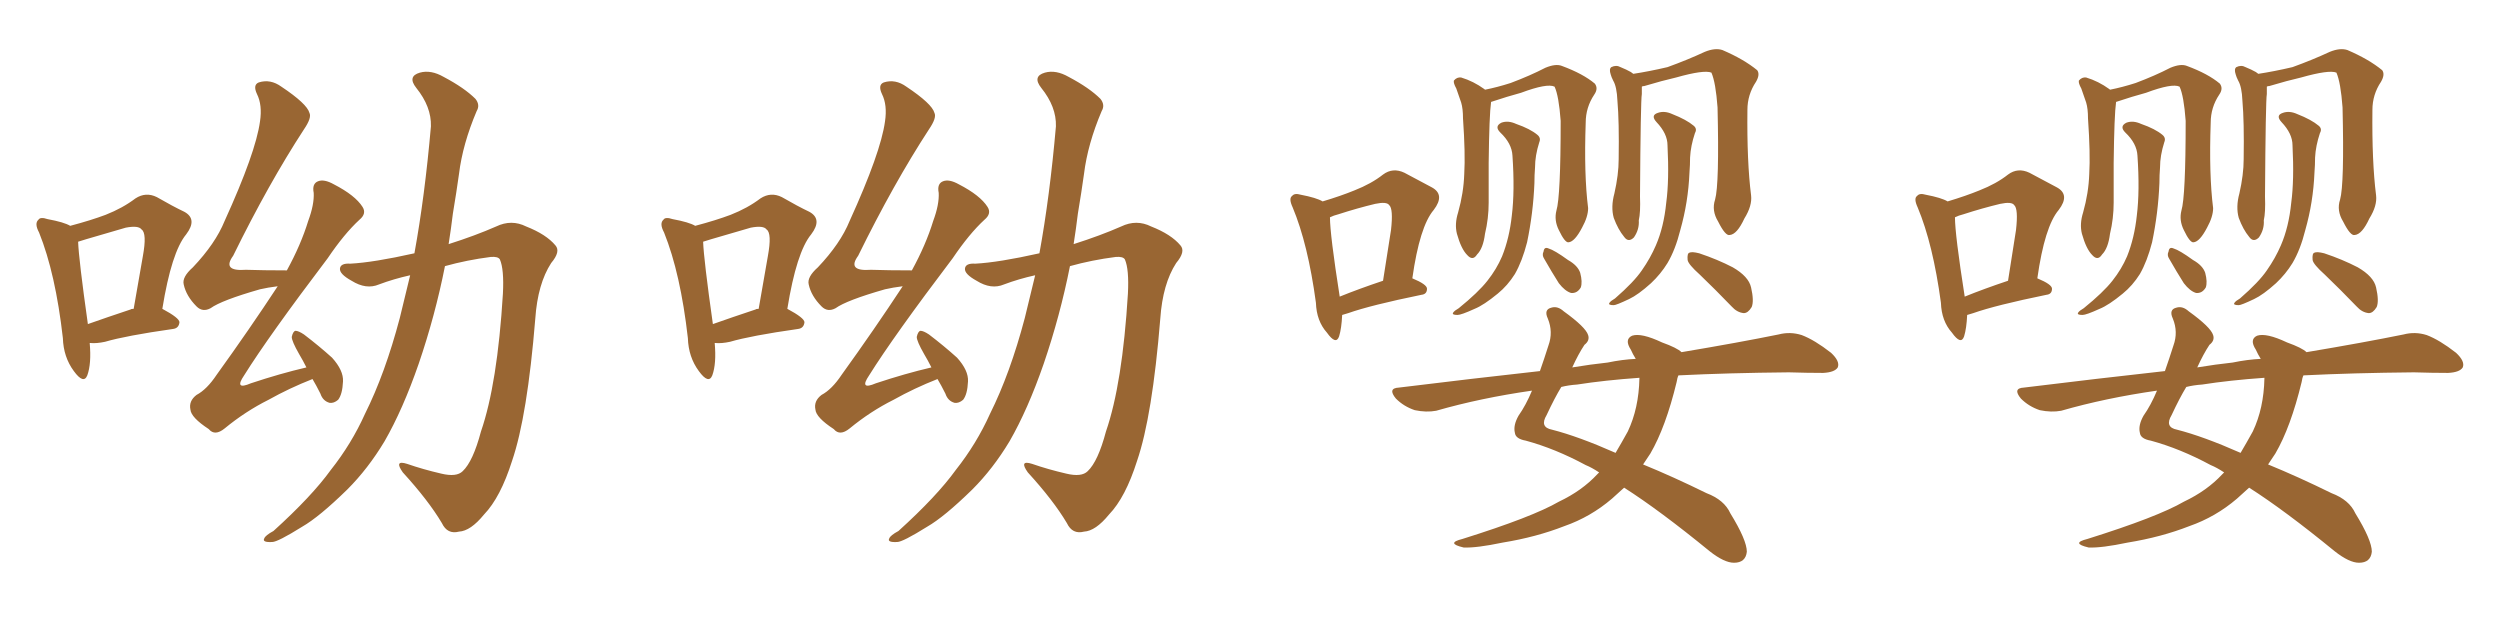 <svg xmlns="http://www.w3.org/2000/svg" xmlns:xlink="http://www.w3.org/1999/xlink" width="600" height="150"><path fill="#996633" padding="10" d="M21.53 82.32L21.53 82.32Q21.97 87.30 20.95 90.09L20.95 90.09Q20.07 92.29 17.72 89.06L17.72 89.06Q15.23 85.69 15.09 81.15L15.09 81.15Q13.33 65.63 9.38 55.81L9.38 55.81Q8.20 53.61 9.23 52.73L9.23 52.73Q9.67 52.00 11.43 52.59L11.43 52.59Q15.38 53.32 16.85 54.20L16.85 54.20Q21.83 52.88 25.34 51.56L25.34 51.56Q29.44 49.95 32.52 47.61L32.52 47.61Q35.01 46.00 37.65 47.31L37.65 47.31Q41.46 49.51 44.24 50.83L44.24 50.83Q47.46 52.59 44.68 56.25L44.68 56.25Q41.16 60.50 38.96 74.12L38.96 74.12Q43.07 76.32 43.07 77.34L43.07 77.34Q42.92 78.81 41.46 78.96L41.46 78.96Q30.18 80.57 25.20 82.03L25.20 82.03Q23.14 82.47 21.68 82.32L21.68 82.32Q21.68 82.32 21.53 82.32ZM31.35 74.27L31.35 74.27Q31.49 74.12 32.08 74.12L32.08 74.12Q33.25 67.24 34.28 61.52L34.28 61.52Q35.30 55.96 33.98 55.08L33.98 55.08Q33.25 54.05 30.18 54.64L30.18 54.64Q25.63 55.96 20.65 57.42L20.65 57.42Q19.34 57.86 18.75 58.01L18.75 58.01Q18.90 62.26 21.09 77.78L21.09 77.78Q25.63 76.17 31.35 74.27ZM75 90.97L75 90.97Q69.43 93.16 64.45 95.95L64.45 95.95Q58.89 98.73 53.91 102.83L53.91 102.83Q51.56 104.74 50.10 102.98L50.10 102.98Q45.85 100.20 45.70 98.29L45.70 98.29Q45.26 96.24 47.17 94.78L47.17 94.78Q49.66 93.46 52.00 89.94L52.00 89.94Q59.91 78.96 66.65 68.70L66.65 68.70Q64.31 68.99 62.40 69.43L62.40 69.43Q53.17 72.07 50.54 73.97L50.54 73.97Q48.63 75 47.17 73.54L47.17 73.54Q44.68 71.04 44.09 68.26L44.09 68.26Q43.65 66.50 46.29 64.16L46.29 64.16Q51.71 58.45 53.91 53.03L53.91 53.03Q61.38 36.62 62.40 29.15L62.40 29.15Q62.99 25.20 61.67 22.56L61.67 22.56Q60.64 20.36 62.11 19.78L62.11 19.78Q64.89 18.90 67.53 20.80L67.53 20.80Q73.68 24.90 74.27 27.10L74.27 27.10Q74.85 28.27 72.95 31.05L72.95 31.05Q64.45 44.09 55.96 61.38L55.96 61.38Q53.17 65.19 59.03 64.75L59.03 64.75Q63.28 64.89 68.70 64.89L68.70 64.89Q68.70 64.89 68.85 64.89L68.85 64.89Q72.22 58.74 73.97 53.03L73.97 53.03Q75.44 49.07 75.29 46.29L75.29 46.29Q74.85 44.09 76.32 43.51L76.32 43.51Q77.78 42.92 80.13 44.24L80.13 44.24Q85.25 46.88 87.01 49.66L87.01 49.66Q88.04 51.27 86.28 52.73L86.28 52.73Q82.62 56.10 78.66 61.96L78.66 61.96Q64.45 80.71 58.59 90.09L58.59 90.09Q56.10 93.75 60.21 91.99L60.21 91.99Q67.24 89.65 73.54 88.18L73.54 88.18Q72.66 86.43 71.78 84.96L71.78 84.96Q70.02 81.88 70.02 80.86L70.02 80.86Q70.31 79.54 70.90 79.39L70.90 79.39Q71.63 79.39 72.95 80.27L72.95 80.27Q76.61 83.06 79.69 85.84L79.69 85.84Q82.47 88.92 82.32 91.55L82.32 91.55Q82.18 94.63 81.15 95.95L81.15 95.95Q80.13 96.83 79.10 96.68L79.10 96.68Q77.49 96.24 76.90 94.48L76.90 94.48Q75.88 92.43 75 90.97ZM98.44 66.06L98.44 66.06L98.44 66.06Q94.48 66.94 90.97 68.26L90.97 68.26Q87.89 69.58 84.38 67.38L84.38 67.38Q81.45 65.77 81.59 64.45L81.59 64.45Q81.74 63.13 84.08 63.28L84.08 63.28Q89.65 62.99 99.46 60.79L99.46 60.79Q101.95 47.17 103.42 30.32L103.42 30.32Q103.56 25.63 99.90 21.09L99.90 21.09Q97.71 18.31 100.78 17.43L100.78 17.43Q103.42 16.70 106.49 18.46L106.49 18.46Q111.47 21.09 114.11 23.73L114.11 23.73Q115.28 25.20 114.40 26.66L114.40 26.66Q111.04 34.57 110.16 41.75L110.16 41.75Q109.57 46.00 108.69 51.27L108.69 51.27Q108.25 54.93 107.67 58.59L107.67 58.59Q114.11 56.54 119.09 54.35L119.09 54.35Q122.75 52.59 126.27 54.35L126.27 54.35Q131.10 56.25 133.30 58.89L133.30 58.89Q134.62 60.35 132.28 63.13L132.28 63.13Q129.05 68.12 128.47 76.46L128.47 76.46Q126.56 99.90 122.90 110.60L122.90 110.60Q120.12 119.38 116.16 123.49L116.16 123.49Q112.94 127.44 110.16 127.59L110.16 127.59Q107.37 128.32 106.05 125.54L106.05 125.54Q102.83 120.12 96.68 113.38L96.68 113.38Q94.48 110.30 97.71 111.33L97.71 111.33Q101.51 112.65 105.91 113.67L105.91 113.67Q109.57 114.55 111.04 113.09L111.04 113.09Q113.53 110.74 115.43 103.56L115.43 103.56Q119.38 92.14 120.70 70.46L120.70 70.46Q121.00 64.60 119.97 62.26L119.97 62.26Q119.53 61.52 117.77 61.67L117.77 61.67Q112.06 62.40 106.79 63.87L106.79 63.87Q104.44 75.73 100.49 87.30L100.49 87.30Q96.68 98.29 92.29 105.91L92.29 105.91Q88.33 112.50 83.35 117.48L83.35 117.48Q76.61 124.07 72.51 126.42L72.51 126.42Q66.65 130.08 65.33 130.08L65.33 130.08Q62.84 130.22 63.43 129.20L63.43 129.20Q63.72 128.47 65.63 127.44L65.63 127.44Q74.85 119.09 79.39 112.79L79.39 112.79Q84.38 106.49 87.60 99.32L87.60 99.32Q92.43 89.65 95.95 76.32L95.95 76.32Q97.12 71.48 98.44 66.06ZM171.53 82.32L171.53 82.32Q171.97 87.30 170.95 90.09L170.95 90.09Q170.07 92.29 167.72 89.06L167.72 89.06Q165.23 85.69 165.09 81.15L165.09 81.15Q163.33 65.63 159.38 55.81L159.38 55.81Q158.20 53.61 159.23 52.73L159.23 52.73Q159.67 52.00 161.43 52.59L161.43 52.59Q165.38 53.32 166.85 54.20L166.85 54.20Q171.83 52.88 175.34 51.56L175.34 51.56Q179.44 49.95 182.52 47.61L182.52 47.61Q185.01 46.00 187.65 47.31L187.65 47.31Q191.46 49.51 194.24 50.83L194.24 50.83Q197.46 52.59 194.68 56.25L194.68 56.25Q191.16 60.50 188.96 74.12L188.96 74.12Q193.07 76.32 193.07 77.34L193.07 77.34Q192.92 78.81 191.46 78.96L191.46 78.96Q180.18 80.57 175.20 82.03L175.20 82.03Q173.14 82.47 171.68 82.32L171.68 82.32Q171.68 82.32 171.53 82.32ZM181.35 74.27L181.35 74.27Q181.49 74.12 182.08 74.12L182.08 74.12Q183.25 67.24 184.28 61.52L184.28 61.52Q185.30 55.96 183.98 55.08L183.98 55.08Q183.25 54.05 180.18 54.64L180.18 54.64Q175.63 55.96 170.65 57.42L170.65 57.42Q169.34 57.86 168.75 58.01L168.75 58.01Q168.90 62.26 171.09 77.78L171.09 77.78Q175.63 76.17 181.35 74.27ZM225 90.97L225 90.97Q219.43 93.16 214.45 95.95L214.45 95.95Q208.89 98.73 203.91 102.83L203.91 102.83Q201.56 104.74 200.10 102.98L200.10 102.98Q195.85 100.20 195.70 98.29L195.70 98.29Q195.26 96.24 197.17 94.78L197.17 94.78Q199.66 93.46 202.00 89.94L202.00 89.94Q209.91 78.96 216.65 68.70L216.65 68.70Q214.31 68.99 212.40 69.43L212.40 69.43Q203.17 72.07 200.54 73.97L200.54 73.97Q198.63 75 197.17 73.54L197.17 73.54Q194.68 71.04 194.09 68.26L194.09 68.26Q193.65 66.50 196.29 64.16L196.29 64.16Q201.71 58.45 203.91 53.03L203.91 53.03Q211.38 36.62 212.40 29.15L212.40 29.15Q212.99 25.20 211.67 22.56L211.67 22.56Q210.64 20.36 212.11 19.78L212.11 19.78Q214.89 18.90 217.53 20.80L217.53 20.80Q223.68 24.90 224.27 27.10L224.27 27.10Q224.85 28.27 222.95 31.05L222.95 31.05Q214.45 44.09 205.96 61.38L205.96 61.38Q203.17 65.19 209.03 64.75L209.03 64.75Q213.28 64.89 218.70 64.89L218.70 64.89Q218.70 64.89 218.85 64.89L218.85 64.89Q222.22 58.74 223.97 53.03L223.97 53.03Q225.44 49.07 225.29 46.29L225.29 46.29Q224.85 44.09 226.32 43.51L226.32 43.51Q227.78 42.92 230.13 44.24L230.13 44.24Q235.25 46.88 237.01 49.66L237.01 49.66Q238.04 51.27 236.28 52.73L236.28 52.73Q232.62 56.10 228.66 61.96L228.66 61.96Q214.45 80.71 208.59 90.09L208.59 90.09Q206.10 93.75 210.21 91.99L210.21 91.99Q217.24 89.65 223.54 88.18L223.54 88.18Q222.66 86.43 221.78 84.96L221.78 84.96Q220.02 81.88 220.02 80.86L220.02 80.86Q220.31 79.54 220.90 79.39L220.90 79.39Q221.63 79.39 222.95 80.27L222.95 80.27Q226.61 83.06 229.69 85.84L229.69 85.84Q232.47 88.92 232.32 91.55L232.32 91.55Q232.18 94.63 231.15 95.95L231.15 95.95Q230.13 96.83 229.10 96.68L229.10 96.68Q227.49 96.24 226.90 94.48L226.90 94.48Q225.88 92.43 225 90.97ZM248.44 66.06L248.44 66.06L248.44 66.06Q244.48 66.94 240.97 68.26L240.97 68.26Q237.89 69.58 234.38 67.38L234.38 67.38Q231.45 65.77 231.59 64.45L231.59 64.45Q231.74 63.13 234.08 63.28L234.08 63.28Q239.65 62.99 249.46 60.79L249.46 60.79Q251.95 47.17 253.42 30.32L253.42 30.32Q253.56 25.63 249.90 21.09L249.90 21.09Q247.71 18.31 250.78 17.43L250.78 17.43Q253.42 16.70 256.49 18.46L256.49 18.46Q261.47 21.09 264.11 23.73L264.11 23.73Q265.28 25.20 264.40 26.66L264.40 26.66Q261.04 34.57 260.16 41.75L260.16 41.75Q259.57 46.00 258.69 51.27L258.69 51.27Q258.25 54.93 257.67 58.59L257.67 58.59Q264.11 56.54 269.09 54.35L269.09 54.35Q272.75 52.59 276.27 54.35L276.27 54.35Q281.10 56.25 283.30 58.89L283.30 58.89Q284.62 60.35 282.28 63.13L282.28 63.13Q279.05 68.12 278.47 76.46L278.47 76.46Q276.56 99.90 272.90 110.60L272.90 110.60Q270.12 119.38 266.16 123.49L266.16 123.49Q262.94 127.44 260.16 127.59L260.16 127.59Q257.37 128.32 256.05 125.54L256.05 125.54Q252.83 120.12 246.68 113.38L246.68 113.38Q244.48 110.30 247.71 111.33L247.71 111.33Q251.51 112.65 255.91 113.67L255.91 113.67Q259.57 114.55 261.04 113.09L261.04 113.09Q263.53 110.74 265.43 103.56L265.43 103.56Q269.38 92.14 270.70 70.46L270.70 70.46Q271.00 64.60 269.97 62.26L269.97 62.26Q269.53 61.52 267.77 61.67L267.77 61.67Q262.06 62.40 256.79 63.87L256.79 63.87Q254.44 75.73 250.49 87.30L250.49 87.30Q246.68 98.29 242.29 105.91L242.29 105.91Q238.33 112.50 233.35 117.48L233.35 117.48Q226.61 124.07 222.51 126.42L222.51 126.42Q216.65 130.08 215.33 130.08L215.33 130.08Q212.84 130.22 213.43 129.20L213.43 129.20Q213.72 128.47 215.63 127.44L215.63 127.44Q224.85 119.09 229.39 112.79L229.39 112.79Q234.38 106.49 237.60 99.32L237.60 99.32Q242.43 89.65 245.95 76.32L245.95 76.32Q247.12 71.48 248.44 66.06ZM322.12 75.59L322.12 75.59Q321.97 78.81 321.39 80.71L321.39 80.71Q320.65 82.91 318.46 79.83L318.46 79.83Q315.97 77.05 315.82 72.66L315.82 72.66Q313.92 58.59 310.25 49.80L310.25 49.80Q309.23 47.61 310.11 47.02L310.11 47.02Q310.69 46.29 312.16 46.73L312.16 46.73Q315.97 47.46 317.43 48.34L317.43 48.34Q321.83 47.02 325.05 45.70L325.05 45.70Q329.15 44.09 331.93 41.89L331.93 41.89Q334.28 40.14 337.06 41.46L337.06 41.46Q340.87 43.51 343.65 44.97L343.65 44.97Q346.88 46.73 344.09 50.39L344.09 50.39Q340.72 54.35 338.96 66.80L338.96 66.80Q342.48 68.26 342.48 69.29L342.48 69.29Q342.48 70.61 341.16 70.75L341.16 70.75Q329.00 73.24 323.58 75.15L323.58 75.15Q322.71 75.44 322.12 75.59ZM321.53 71.19L321.53 71.19Q326.22 69.29 331.93 67.38L331.93 67.38Q332.96 60.64 333.84 55.22L333.84 55.22Q334.42 50.10 333.40 49.22L333.40 49.22Q332.81 48.34 330.03 48.93L330.03 48.93Q325.78 49.95 321.24 51.42L321.24 51.42Q320.07 51.71 319.19 52.15L319.19 52.15Q319.19 56.25 321.53 71.19ZM373.54 50.54L373.54 50.54Q374.56 47.17 374.56 29.00L374.56 29.00Q374.12 23.00 373.10 20.80L373.10 20.80L373.10 20.80Q371.34 19.92 365.04 22.27L365.04 22.27Q361.82 23.14 357.86 24.46L357.86 24.46Q357.42 27.54 357.28 39.11L357.28 39.11Q357.28 43.80 357.28 48.63L357.28 48.63Q357.28 52.44 356.40 56.10L356.40 56.10Q355.96 59.62 354.49 61.08L354.49 61.08Q353.47 62.70 352.15 61.23L352.15 61.23Q350.68 59.77 349.66 56.10L349.66 56.10Q349.07 53.76 349.95 50.98L349.95 50.98Q351.27 46.29 351.42 41.75L351.42 41.75Q351.71 36.91 351.12 28.42L351.12 28.42Q351.12 26.07 350.68 24.61L350.68 24.61Q350.10 23.00 349.51 21.24L349.51 21.24Q348.78 19.92 348.93 19.34L348.93 19.34Q349.66 18.46 350.68 18.60L350.68 18.60Q353.61 19.48 356.25 21.39L356.25 21.39Q356.25 21.39 356.40 21.53L356.40 21.53Q359.33 20.95 362.55 19.92L362.55 19.92Q367.24 18.16 370.90 16.26L370.90 16.26Q373.39 15.23 374.85 15.82L374.85 15.82Q379.98 17.72 382.76 20.07L382.76 20.07Q383.64 21.24 382.62 22.71L382.62 22.71Q380.57 25.78 380.57 29.44L380.57 29.44Q380.13 41.89 381.15 49.95L381.15 49.95L381.15 49.95Q381.15 52.00 379.69 54.64L379.69 54.64Q377.93 58.01 376.46 58.15L376.46 58.15Q375.59 58.30 374.12 55.22L374.12 55.22Q372.95 52.88 373.54 50.54ZM362.99 37.35L362.99 37.35Q362.84 34.42 360.06 31.79L360.06 31.79Q358.59 30.32 360.35 29.44L360.35 29.44Q361.96 28.86 363.87 29.74L363.87 29.74Q367.24 30.91 368.99 32.37L368.99 32.37Q369.87 33.11 369.43 34.13L369.43 34.13Q368.41 37.35 368.41 40.14L368.41 40.14Q368.26 42.04 368.26 43.95L368.26 43.95Q367.97 51.12 366.50 58.15L366.50 58.15Q365.33 62.70 363.57 65.77L363.57 65.77Q361.82 68.55 359.47 70.46L359.47 70.46Q356.10 73.24 353.91 74.12L353.91 74.12Q350.68 75.59 349.80 75.59L349.80 75.59Q348.34 75.59 348.78 75L348.78 75Q349.07 74.56 350.10 73.97L350.10 73.97Q354.79 70.17 356.98 67.38L356.98 67.38Q359.18 64.60 360.50 61.52L360.50 61.52Q362.26 57.13 362.84 51.71L362.84 51.71Q363.57 45.85 362.99 37.35ZM370.61 62.11L370.61 62.11Q370.02 61.23 370.46 60.35L370.46 60.35Q370.61 59.18 371.63 59.62L371.63 59.62Q373.10 60.06 376.32 62.40L376.32 62.40Q378.66 63.72 379.25 65.48L379.25 65.48Q379.83 67.68 379.39 68.99L379.39 68.99Q378.52 70.46 377.05 70.31L377.05 70.31Q375.59 69.87 374.12 67.97L374.12 67.97Q372.36 65.19 370.61 62.11ZM411.62 47.90L411.62 47.90Q412.65 44.24 412.21 25.78L412.21 25.78Q411.77 19.78 410.74 17.43L410.74 17.43L410.74 17.43Q408.98 16.70 402.25 18.60L402.25 18.60Q399.02 19.34 394.63 20.65L394.63 20.65Q394.19 20.65 394.04 20.80L394.04 20.80Q394.04 21.53 394.04 22.56L394.04 22.56Q393.75 24.17 393.60 47.17L393.60 47.17Q393.75 50.98 393.31 52.88L393.31 52.88Q393.46 55.08 392.14 56.98L392.14 56.98Q390.82 58.30 389.79 56.84L389.79 56.84Q388.33 55.08 387.30 52.29L387.30 52.29Q386.57 49.66 387.45 46.44L387.45 46.44Q388.48 41.89 388.48 38.23L388.48 38.23Q388.62 29.15 388.18 24.17L388.18 24.17Q388.04 20.80 387.16 19.34L387.16 19.34Q386.72 18.46 386.57 17.87L386.57 17.87Q386.13 16.55 386.72 16.11L386.72 16.11Q387.89 15.53 388.92 16.11L388.92 16.11Q390.38 16.70 391.41 17.29L391.41 17.29Q391.85 17.58 391.99 17.72L391.99 17.72Q395.80 17.14 400.20 16.11L400.20 16.11Q405.03 14.36 409.13 12.45L409.13 12.45Q411.62 11.43 413.38 12.01L413.38 12.01Q418.51 14.21 421.73 16.85L421.73 16.85Q422.46 17.87 421.44 19.63L421.44 19.63Q419.38 22.71 419.38 26.37L419.38 26.37Q419.24 38.82 420.26 46.88L420.26 46.88L420.26 46.88Q420.56 49.37 418.65 52.44L418.65 52.44Q416.89 56.25 415.14 56.40L415.14 56.40Q414.11 56.69 412.35 53.17L412.35 53.17Q410.74 50.54 411.62 47.90ZM400.20 34.86L400.20 34.86Q400.20 32.08 397.56 29.30L397.56 29.30Q396.09 27.69 397.85 27.10L397.85 27.10Q399.46 26.51 401.37 27.39L401.37 27.39Q404.74 28.71 406.49 30.18L406.49 30.18Q407.37 30.91 406.79 31.93L406.79 31.93Q405.76 35.01 405.62 37.79L405.62 37.79Q405.62 39.55 405.47 41.46L405.47 41.46Q405.18 48.49 403.27 55.22L403.27 55.22Q402.10 59.91 400.20 63.13L400.20 63.13Q398.58 65.77 396.24 67.97L396.24 67.97Q393.16 70.75 390.97 71.78L390.97 71.78Q387.89 73.24 387.30 73.24L387.30 73.24Q385.84 73.24 386.28 72.66L386.28 72.66Q386.57 72.22 387.60 71.63L387.60 71.63Q392.14 67.68 394.04 64.89L394.04 64.89Q396.09 61.96 397.41 58.89L397.41 58.89Q399.32 54.49 399.90 48.63L399.90 48.63Q400.63 43.21 400.20 34.86ZM407.96 65.92L407.96 65.92Q405.18 63.43 405.03 62.40L405.03 62.40Q404.88 60.79 405.47 60.64L405.47 60.64Q406.05 60.35 407.81 60.79L407.81 60.79Q412.21 62.26 415.87 64.16L415.87 64.16Q419.68 66.36 420.26 68.99L420.26 68.99Q421.00 72.22 420.41 73.68L420.41 73.68Q419.53 75.15 418.51 75.15L418.51 75.15Q416.89 75 415.58 73.54L415.58 73.54Q411.62 69.43 407.96 65.92ZM402.83 90.09L402.83 90.09Q402.54 90.67 402.39 91.70L402.39 91.70Q399.76 102.54 396.09 108.84L396.09 108.84Q395.21 110.16 394.34 111.47L394.34 111.47Q401.51 114.40 409.57 118.36L409.57 118.36Q413.82 119.97 415.28 123.19L415.28 123.19Q419.24 129.64 419.24 132.42L419.24 132.42Q418.95 135.06 416.16 135.06L416.16 135.06Q413.82 135.06 410.30 132.28L410.30 132.28Q398.29 122.46 389.79 117.04L389.79 117.04Q388.33 118.36 386.87 119.68L386.87 119.68Q381.74 124.07 375.44 126.27L375.44 126.27Q368.70 128.91 360.64 130.22L360.64 130.22Q354.35 131.54 351.27 131.40L351.27 131.40Q346.88 130.37 350.98 129.35L350.98 129.35Q367.82 124.07 374.12 120.41L374.12 120.41Q379.69 117.77 383.35 113.82L383.35 113.82Q383.64 113.53 383.79 113.38L383.79 113.38Q382.03 112.21 380.57 111.62L380.57 111.62Q373.24 107.67 366.21 105.76L366.21 105.76Q363.72 105.32 363.57 103.86L363.57 103.86Q363.13 102.10 364.45 99.76L364.45 99.76Q366.21 97.27 367.68 93.75L367.68 93.75Q355.37 95.51 344.68 98.58L344.68 98.58Q342.33 99.02 339.55 98.44L339.55 98.44Q336.91 97.56 335.01 95.65L335.01 95.65Q332.96 93.16 335.74 93.02L335.74 93.02Q353.61 90.82 369.58 89.06L369.58 89.06Q370.61 86.13 371.63 82.91L371.63 82.91Q372.80 79.69 371.48 76.46L371.48 76.46Q370.46 74.27 372.36 73.83L372.36 73.83Q373.83 73.39 375.29 74.71L375.29 74.71Q380.57 78.52 381.15 80.42L381.15 80.42Q381.59 81.74 380.27 82.76L380.27 82.76Q378.81 84.96 377.34 88.18L377.34 88.18Q381.74 87.45 385.84 87.01L385.84 87.01Q389.36 86.28 392.58 86.13L392.58 86.13Q391.85 84.96 391.41 83.94L391.41 83.94Q389.79 81.45 391.70 80.57L391.70 80.57Q393.90 79.83 398.88 82.18L398.88 82.18Q402.54 83.50 403.56 84.52L403.56 84.52Q417.48 82.18 426.86 80.27L426.86 80.27Q429.64 79.54 432.42 80.42L432.42 80.42Q435.50 81.59 439.45 84.67L439.45 84.67Q441.65 86.72 441.06 88.18L441.06 88.18Q440.33 89.36 437.55 89.50L437.55 89.50Q433.74 89.50 429.35 89.36L429.35 89.36Q414.70 89.50 402.83 90.09ZM378.52 92.29L378.52 92.29L378.52 92.29Q376.46 92.43 374.71 92.87L374.71 92.87Q373.10 95.51 371.19 99.61L371.19 99.61Q369.43 102.54 372.51 103.13L372.51 103.13Q378.81 104.74 387.74 108.69L387.74 108.69Q389.21 106.20 390.67 103.56L390.67 103.56Q393.31 98.00 393.46 90.82L393.46 90.82Q393.46 90.67 393.46 90.67L393.46 90.67Q385.11 91.26 378.52 92.29ZM472.12 75.59L472.12 75.59Q471.97 78.81 471.39 80.71L471.39 80.71Q470.65 82.91 468.46 79.83L468.46 79.83Q465.97 77.05 465.82 72.66L465.82 72.66Q463.92 58.59 460.25 49.80L460.25 49.80Q459.23 47.61 460.11 47.02L460.11 47.02Q460.69 46.29 462.16 46.73L462.16 46.73Q465.97 47.46 467.43 48.34L467.43 48.34Q471.83 47.02 475.05 45.70L475.05 45.70Q479.15 44.09 481.93 41.89L481.93 41.89Q484.28 40.14 487.06 41.46L487.06 41.46Q490.87 43.51 493.65 44.97L493.65 44.97Q496.88 46.73 494.09 50.39L494.09 50.39Q490.72 54.35 488.96 66.80L488.96 66.80Q492.48 68.26 492.48 69.29L492.48 69.29Q492.48 70.61 491.16 70.75L491.16 70.75Q479.00 73.24 473.58 75.15L473.58 75.15Q472.71 75.44 472.12 75.59ZM471.53 71.19L471.53 71.19Q476.22 69.29 481.93 67.38L481.93 67.38Q482.96 60.64 483.84 55.22L483.84 55.22Q484.42 50.10 483.40 49.22L483.40 49.22Q482.81 48.34 480.03 48.93L480.03 48.93Q475.78 49.95 471.24 51.42L471.24 51.42Q470.07 51.71 469.19 52.15L469.19 52.15Q469.19 56.25 471.53 71.19ZM523.54 50.54L523.54 50.54Q524.56 47.17 524.56 29.00L524.56 29.00Q524.12 23.00 523.10 20.80L523.10 20.80L523.10 20.80Q521.34 19.92 515.04 22.27L515.04 22.27Q511.82 23.14 507.86 24.46L507.86 24.46Q507.42 27.54 507.28 39.11L507.28 39.11Q507.28 43.80 507.28 48.63L507.28 48.63Q507.28 52.44 506.40 56.10L506.40 56.10Q505.96 59.62 504.49 61.08L504.49 61.08Q503.47 62.70 502.15 61.23L502.15 61.23Q500.68 59.77 499.66 56.10L499.66 56.10Q499.07 53.76 499.95 50.98L499.95 50.98Q501.27 46.29 501.42 41.75L501.42 41.75Q501.71 36.91 501.12 28.42L501.12 28.42Q501.12 26.07 500.68 24.61L500.68 24.61Q500.10 23.00 499.51 21.24L499.51 21.24Q498.78 19.92 498.93 19.34L498.93 19.34Q499.66 18.46 500.68 18.60L500.68 18.60Q503.61 19.48 506.25 21.39L506.25 21.39Q506.25 21.39 506.40 21.53L506.40 21.53Q509.33 20.95 512.55 19.92L512.55 19.92Q517.24 18.16 520.90 16.26L520.90 16.26Q523.39 15.23 524.85 15.82L524.85 15.82Q529.98 17.72 532.76 20.07L532.76 20.07Q533.64 21.24 532.62 22.71L532.62 22.71Q530.57 25.78 530.57 29.44L530.57 29.44Q530.13 41.89 531.15 49.95L531.15 49.95L531.15 49.95Q531.15 52.00 529.69 54.64L529.69 54.64Q527.93 58.01 526.46 58.15L526.46 58.15Q525.59 58.30 524.12 55.22L524.12 55.22Q522.95 52.88 523.54 50.54ZM512.99 37.35L512.99 37.35Q512.84 34.42 510.06 31.79L510.06 31.79Q508.59 30.32 510.35 29.44L510.35 29.44Q511.96 28.86 513.87 29.74L513.87 29.74Q517.24 30.91 518.99 32.37L518.99 32.37Q519.87 33.11 519.43 34.13L519.43 34.13Q518.41 37.35 518.41 40.14L518.41 40.14Q518.26 42.04 518.26 43.95L518.26 43.95Q517.97 51.12 516.50 58.15L516.50 58.15Q515.33 62.70 513.57 65.77L513.57 65.77Q511.82 68.55 509.47 70.46L509.47 70.46Q506.10 73.24 503.91 74.12L503.91 74.12Q500.68 75.59 499.80 75.59L499.80 75.59Q498.34 75.59 498.78 75L498.78 75Q499.07 74.56 500.10 73.97L500.10 73.97Q504.79 70.17 506.98 67.38L506.98 67.38Q509.18 64.60 510.50 61.52L510.50 61.52Q512.26 57.13 512.84 51.71L512.84 51.71Q513.57 45.85 512.99 37.35ZM520.61 62.11L520.61 62.11Q520.02 61.23 520.46 60.35L520.46 60.35Q520.61 59.18 521.63 59.62L521.63 59.62Q523.10 60.06 526.32 62.40L526.32 62.40Q528.66 63.72 529.25 65.48L529.25 65.48Q529.83 67.68 529.39 68.99L529.39 68.99Q528.52 70.46 527.05 70.31L527.05 70.31Q525.59 69.87 524.12 67.97L524.12 67.97Q522.36 65.19 520.61 62.11ZM561.62 47.90L561.62 47.90Q562.65 44.24 562.21 25.78L562.21 25.78Q561.77 19.78 560.74 17.43L560.74 17.43L560.74 17.43Q558.98 16.70 552.25 18.60L552.25 18.60Q549.02 19.34 544.63 20.65L544.63 20.65Q544.19 20.65 544.04 20.80L544.04 20.80Q544.04 21.53 544.04 22.56L544.04 22.56Q543.75 24.17 543.60 47.17L543.60 47.17Q543.75 50.98 543.31 52.88L543.31 52.88Q543.46 55.08 542.14 56.98L542.14 56.98Q540.82 58.30 539.79 56.84L539.79 56.84Q538.33 55.08 537.30 52.29L537.30 52.29Q536.57 49.66 537.45 46.44L537.45 46.44Q538.48 41.89 538.48 38.23L538.48 38.23Q538.62 29.15 538.18 24.17L538.18 24.17Q538.04 20.80 537.16 19.34L537.16 19.34Q536.72 18.46 536.57 17.87L536.57 17.87Q536.13 16.55 536.72 16.11L536.72 16.11Q537.89 15.53 538.92 16.11L538.92 16.11Q540.38 16.70 541.41 17.29L541.41 17.29Q541.85 17.58 541.99 17.72L541.99 17.72Q545.80 17.14 550.20 16.11L550.20 16.11Q555.03 14.36 559.13 12.45L559.13 12.45Q561.62 11.43 563.38 12.01L563.38 12.01Q568.51 14.21 571.73 16.85L571.73 16.85Q572.46 17.87 571.44 19.63L571.44 19.63Q569.38 22.71 569.38 26.37L569.38 26.37Q569.24 38.82 570.26 46.88L570.26 46.88L570.26 46.88Q570.56 49.37 568.65 52.44L568.65 52.44Q566.89 56.25 565.14 56.40L565.14 56.40Q564.11 56.69 562.35 53.17L562.35 53.17Q560.74 50.54 561.62 47.90ZM550.20 34.86L550.20 34.86Q550.20 32.08 547.56 29.30L547.56 29.30Q546.09 27.69 547.85 27.10L547.85 27.10Q549.46 26.51 551.37 27.39L551.37 27.39Q554.74 28.71 556.49 30.18L556.49 30.18Q557.37 30.91 556.79 31.93L556.79 31.93Q555.76 35.01 555.62 37.79L555.62 37.79Q555.62 39.55 555.47 41.46L555.47 41.46Q555.18 48.49 553.27 55.22L553.27 55.22Q552.10 59.91 550.20 63.13L550.20 63.13Q548.58 65.77 546.24 67.97L546.24 67.97Q543.16 70.75 540.97 71.78L540.97 71.78Q537.89 73.24 537.30 73.24L537.30 73.24Q535.84 73.24 536.28 72.66L536.28 72.66Q536.57 72.22 537.60 71.63L537.60 71.63Q542.14 67.68 544.04 64.89L544.04 64.89Q546.09 61.96 547.41 58.89L547.41 58.89Q549.32 54.49 549.90 48.63L549.90 48.63Q550.63 43.21 550.20 34.86ZM557.96 65.92L557.96 65.92Q555.18 63.43 555.03 62.40L555.03 62.40Q554.88 60.79 555.47 60.64L555.47 60.64Q556.05 60.35 557.81 60.79L557.81 60.79Q562.21 62.26 565.87 64.16L565.87 64.16Q569.68 66.36 570.26 68.99L570.26 68.99Q571.00 72.22 570.41 73.68L570.41 73.68Q569.53 75.15 568.51 75.15L568.51 75.15Q566.89 75 565.58 73.54L565.58 73.54Q561.62 69.43 557.96 65.92ZM552.83 90.09L552.83 90.09Q552.54 90.67 552.39 91.70L552.39 91.70Q549.76 102.54 546.09 108.84L546.09 108.84Q545.21 110.16 544.34 111.47L544.34 111.47Q551.51 114.40 559.57 118.36L559.57 118.36Q563.82 119.97 565.28 123.19L565.28 123.19Q569.24 129.64 569.24 132.42L569.24 132.42Q568.95 135.06 566.16 135.06L566.16 135.06Q563.82 135.06 560.30 132.28L560.30 132.28Q548.29 122.46 539.79 117.04L539.79 117.04Q538.33 118.36 536.87 119.68L536.87 119.68Q531.74 124.07 525.44 126.27L525.44 126.27Q518.70 128.91 510.64 130.22L510.64 130.22Q504.35 131.54 501.27 131.40L501.27 131.40Q496.88 130.37 500.98 129.35L500.98 129.35Q517.82 124.07 524.12 120.41L524.12 120.41Q529.69 117.77 533.35 113.82L533.35 113.82Q533.64 113.53 533.79 113.38L533.79 113.38Q532.03 112.21 530.57 111.62L530.57 111.62Q523.24 107.67 516.21 105.76L516.21 105.76Q513.72 105.32 513.57 103.86L513.57 103.86Q513.13 102.10 514.45 99.76L514.45 99.76Q516.21 97.27 517.68 93.75L517.68 93.75Q505.37 95.51 494.68 98.58L494.68 98.58Q492.33 99.02 489.55 98.44L489.55 98.44Q486.91 97.56 485.01 95.65L485.01 95.65Q482.96 93.16 485.74 93.02L485.74 93.02Q503.61 90.82 519.58 89.06L519.58 89.06Q520.61 86.13 521.63 82.91L521.63 82.91Q522.80 79.69 521.48 76.46L521.48 76.46Q520.46 74.27 522.36 73.83L522.36 73.83Q523.83 73.39 525.29 74.71L525.29 74.71Q530.57 78.52 531.15 80.42L531.15 80.42Q531.59 81.74 530.27 82.76L530.27 82.76Q528.81 84.96 527.34 88.18L527.34 88.18Q531.74 87.45 535.84 87.01L535.84 87.01Q539.36 86.28 542.58 86.13L542.58 86.13Q541.85 84.96 541.41 83.94L541.41 83.94Q539.79 81.45 541.70 80.57L541.70 80.57Q543.90 79.83 548.88 82.18L548.88 82.18Q552.54 83.50 553.56 84.52L553.56 84.52Q567.48 82.18 576.86 80.27L576.86 80.27Q579.64 79.54 582.42 80.42L582.42 80.42Q585.50 81.59 589.45 84.67L589.45 84.67Q591.65 86.72 591.06 88.18L591.06 88.18Q590.33 89.36 587.55 89.50L587.55 89.50Q583.74 89.50 579.35 89.36L579.35 89.36Q564.70 89.50 552.83 90.09ZM528.52 92.29L528.52 92.29L528.52 92.29Q526.46 92.43 524.71 92.87L524.71 92.87Q523.10 95.51 521.19 99.61L521.19 99.61Q519.43 102.54 522.51 103.13L522.51 103.13Q528.81 104.74 537.74 108.69L537.74 108.69Q539.21 106.20 540.67 103.56L540.67 103.56Q543.31 98.00 543.46 90.82L543.46 90.82Q543.46 90.67 543.46 90.67L543.46 90.67Q535.11 91.26 528.52 92.29Z"/></svg>